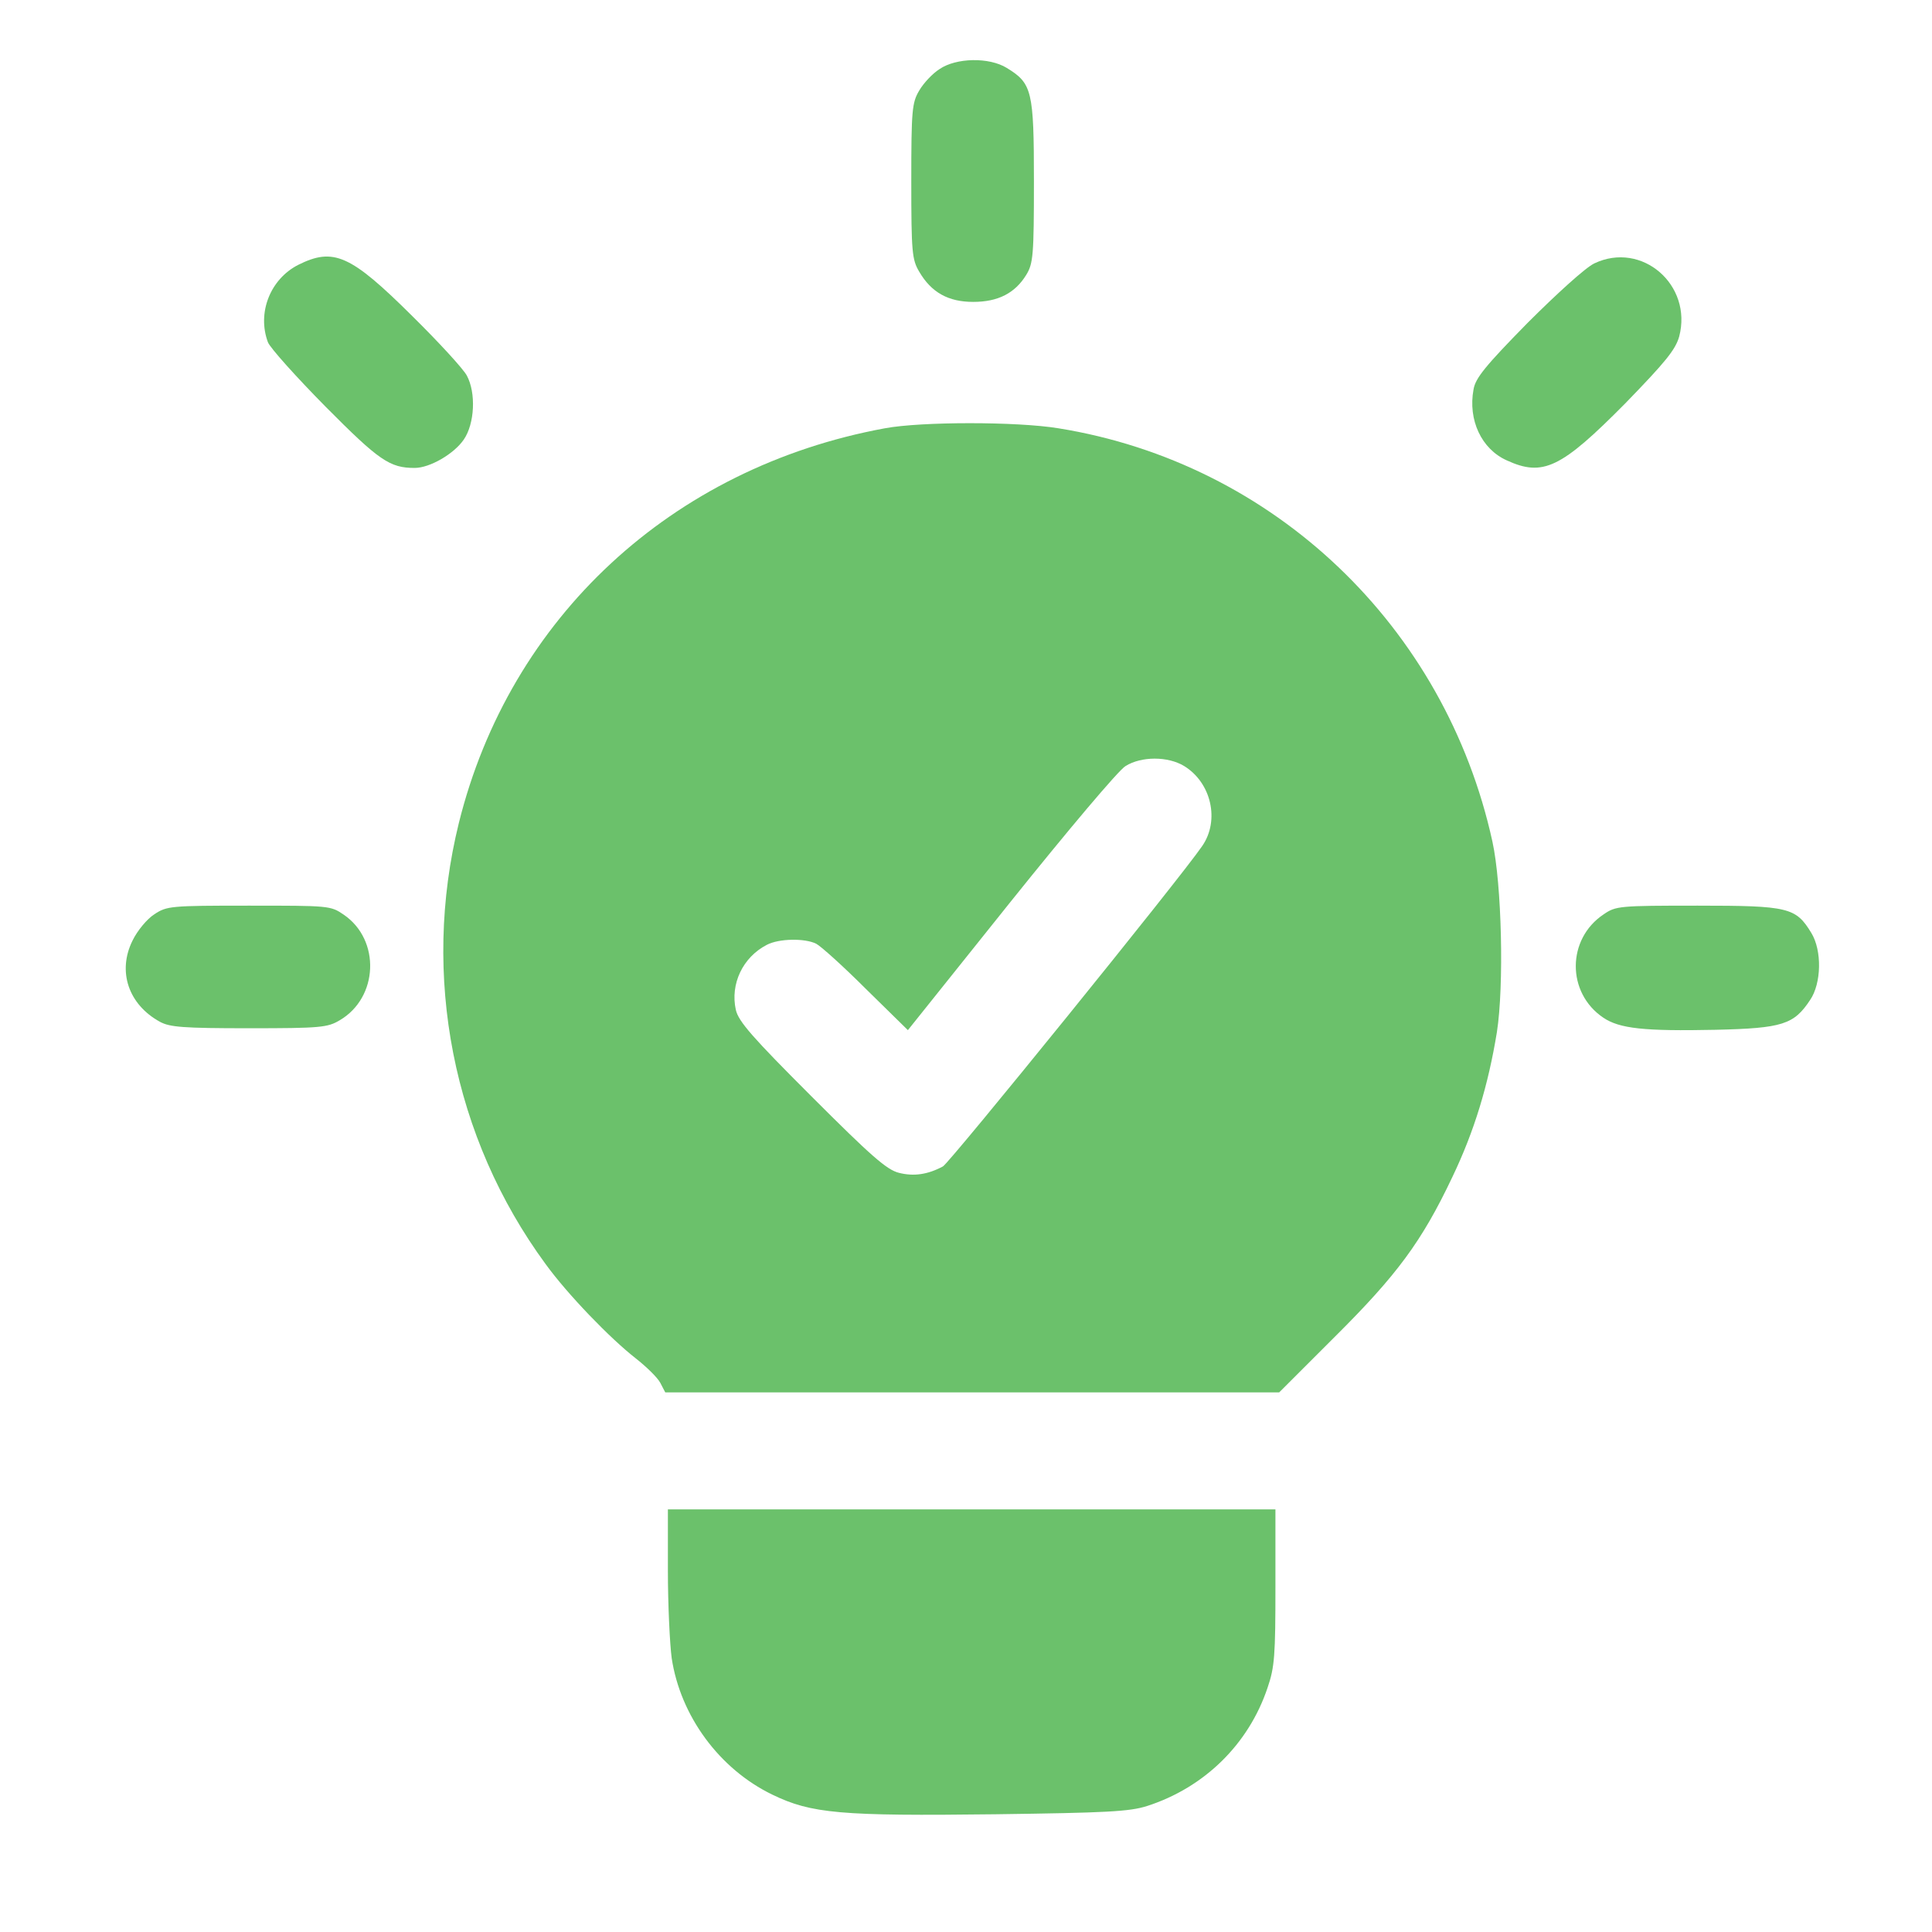 <?xml version="1.0" encoding="UTF-8"?>
<svg xmlns="http://www.w3.org/2000/svg" width="50" height="50" viewBox="0 0 50 50" fill="none">
  <path d="M24.316 1.787C24.131 1.904 23.896 2.158 23.789 2.344C23.604 2.656 23.584 2.842 23.584 4.688C23.584 6.533 23.604 6.719 23.789 7.031C24.102 7.568 24.541 7.813 25.186 7.813C25.83 7.813 26.27 7.588 26.562 7.109C26.738 6.817 26.758 6.611 26.758 4.688C26.758 2.344 26.709 2.158 26.055 1.758C25.596 1.475 24.746 1.494 24.316 1.787Z" fill="#6BC16B"></path>
  <path d="M7.715 6.856C6.992 7.227 6.65 8.096 6.934 8.858C6.992 9.004 7.666 9.756 8.428 10.527C9.814 11.924 10.088 12.11 10.732 12.11C11.123 12.11 11.748 11.748 12.002 11.377C12.285 10.967 12.324 10.166 12.08 9.717C11.992 9.551 11.367 8.867 10.674 8.184C9.072 6.592 8.633 6.397 7.715 6.856Z" fill="#6BC16B"></path>
  <path d="M41.26 6.817C41.035 6.924 40.303 7.588 39.531 8.359C38.438 9.473 38.184 9.785 38.135 10.078C37.988 10.869 38.34 11.621 38.994 11.914C39.932 12.344 40.4 12.119 42.061 10.44C43.105 9.365 43.359 9.053 43.457 8.711C43.809 7.373 42.49 6.231 41.26 6.817Z" fill="#6BC16B"></path>
  <path d="M22.9 11.084C17.383 12.1 13.193 15.986 11.875 21.299C10.898 25.254 11.719 29.444 14.121 32.715C14.687 33.496 15.791 34.639 16.455 35.156C16.728 35.371 17.021 35.654 17.09 35.791L17.217 36.035H25.166H33.105L34.551 34.59C36.152 32.998 36.797 32.129 37.588 30.459C38.154 29.277 38.516 28.086 38.74 26.709C38.926 25.508 38.867 22.891 38.623 21.777C37.402 16.211 32.969 11.982 27.392 11.084C26.318 10.908 23.848 10.908 22.9 11.084ZM30.644 19.824C31.348 20.254 31.572 21.231 31.113 21.895C30.556 22.715 24.59 30.078 24.404 30.186C24.004 30.401 23.642 30.449 23.262 30.352C22.949 30.274 22.539 29.912 21.006 28.379C19.473 26.846 19.111 26.436 19.043 26.133C18.896 25.469 19.219 24.776 19.844 24.453C20.156 24.287 20.83 24.277 21.123 24.424C21.24 24.483 21.826 25.01 22.412 25.596L23.496 26.66L26.152 23.34C27.617 21.514 28.955 19.922 29.131 19.824C29.541 19.57 30.224 19.57 30.644 19.824Z" fill="#6BC16B"></path>
  <path d="M3.994 23.662C3.809 23.779 3.555 24.082 3.428 24.346C3.037 25.137 3.32 25.996 4.141 26.445C4.395 26.582 4.736 26.611 6.445 26.611C8.291 26.611 8.477 26.592 8.789 26.406C9.795 25.82 9.854 24.326 8.896 23.672C8.555 23.438 8.516 23.438 6.436 23.438C4.414 23.438 4.316 23.447 3.994 23.662Z" fill="#6BC16B"></path>
  <path d="M41.504 23.662C40.547 24.297 40.537 25.694 41.494 26.338C41.914 26.621 42.549 26.69 44.404 26.651C46.133 26.611 46.426 26.514 46.846 25.879C47.139 25.449 47.158 24.6 46.875 24.141C46.475 23.486 46.289 23.438 43.936 23.438C41.904 23.438 41.816 23.447 41.504 23.662Z" fill="#6BC16B"></path>
  <path d="M17.285 40.645C17.285 41.524 17.334 42.539 17.383 42.91C17.607 44.404 18.613 45.781 19.99 46.446C20.996 46.934 21.758 47.002 25.762 46.953C28.643 46.914 29.229 46.885 29.688 46.739C31.172 46.26 32.315 45.137 32.803 43.682C32.988 43.145 33.008 42.842 33.008 41.065V39.063H25.146H17.285V40.645Z" fill="#6BC16B"></path>
</svg>
